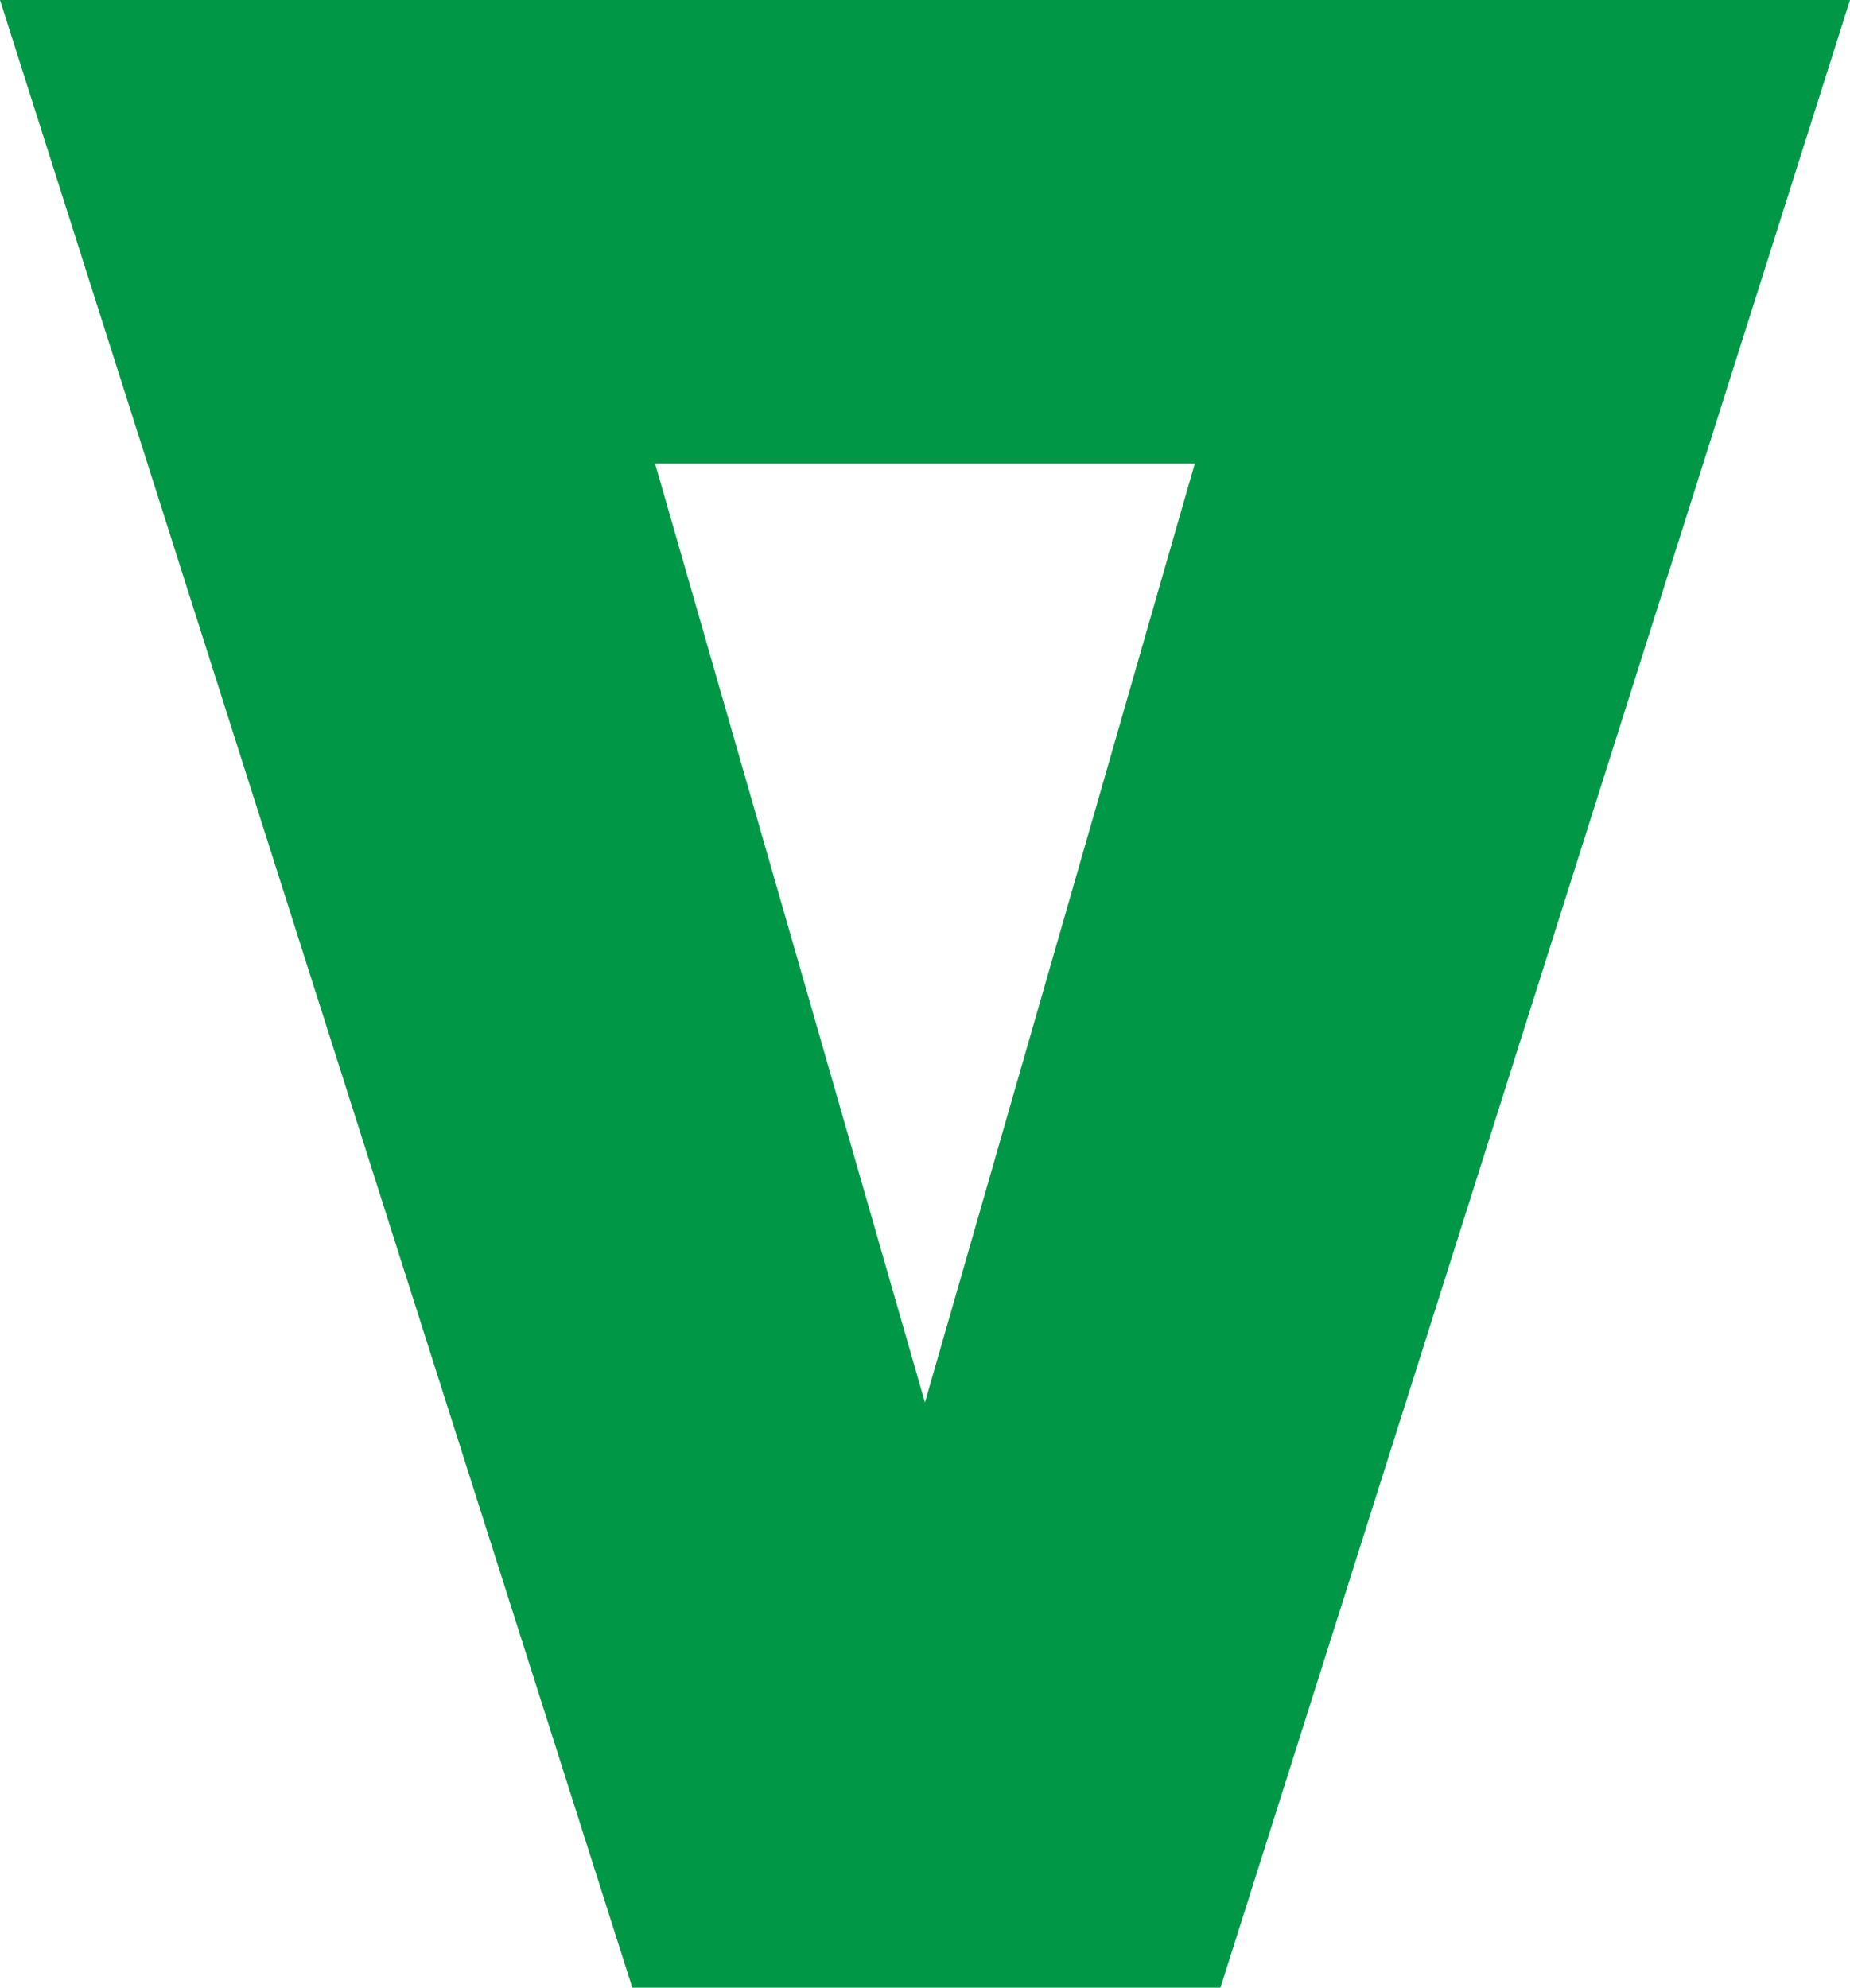 <?xml version="1.0" encoding="UTF-8"?> <!-- Creator: CorelDRAW 2021.5 --> <svg xmlns="http://www.w3.org/2000/svg" xmlns:xlink="http://www.w3.org/1999/xlink" xmlns:xodm="http://www.corel.com/coreldraw/odm/2003" xml:space="preserve" width="24.08mm" height="25.877mm" style="shape-rendering:geometricPrecision; text-rendering:geometricPrecision; image-rendering:optimizeQuality; fill-rule:evenodd; clip-rule:evenodd" viewBox="0 0 153.69 165.16"> <defs> <style type="text/css"> <![CDATA[ .fil0 {fill:#009846;fill-rule:nonzero} ]]> </style> </defs> <g id="Слой_x0020_1">  <g id="_2111929618224"> <polygon class="fil0" points="110.33,0 153.69,0 101.39,165.16 52.53,165.16 -0,0 43.35,0 76.84,116.53 "></polygon> <polygon class="fil0" points="25,38.52 134.77,38.52 143.88,0 15.51,0 "></polygon> </g> </g> </svg> 